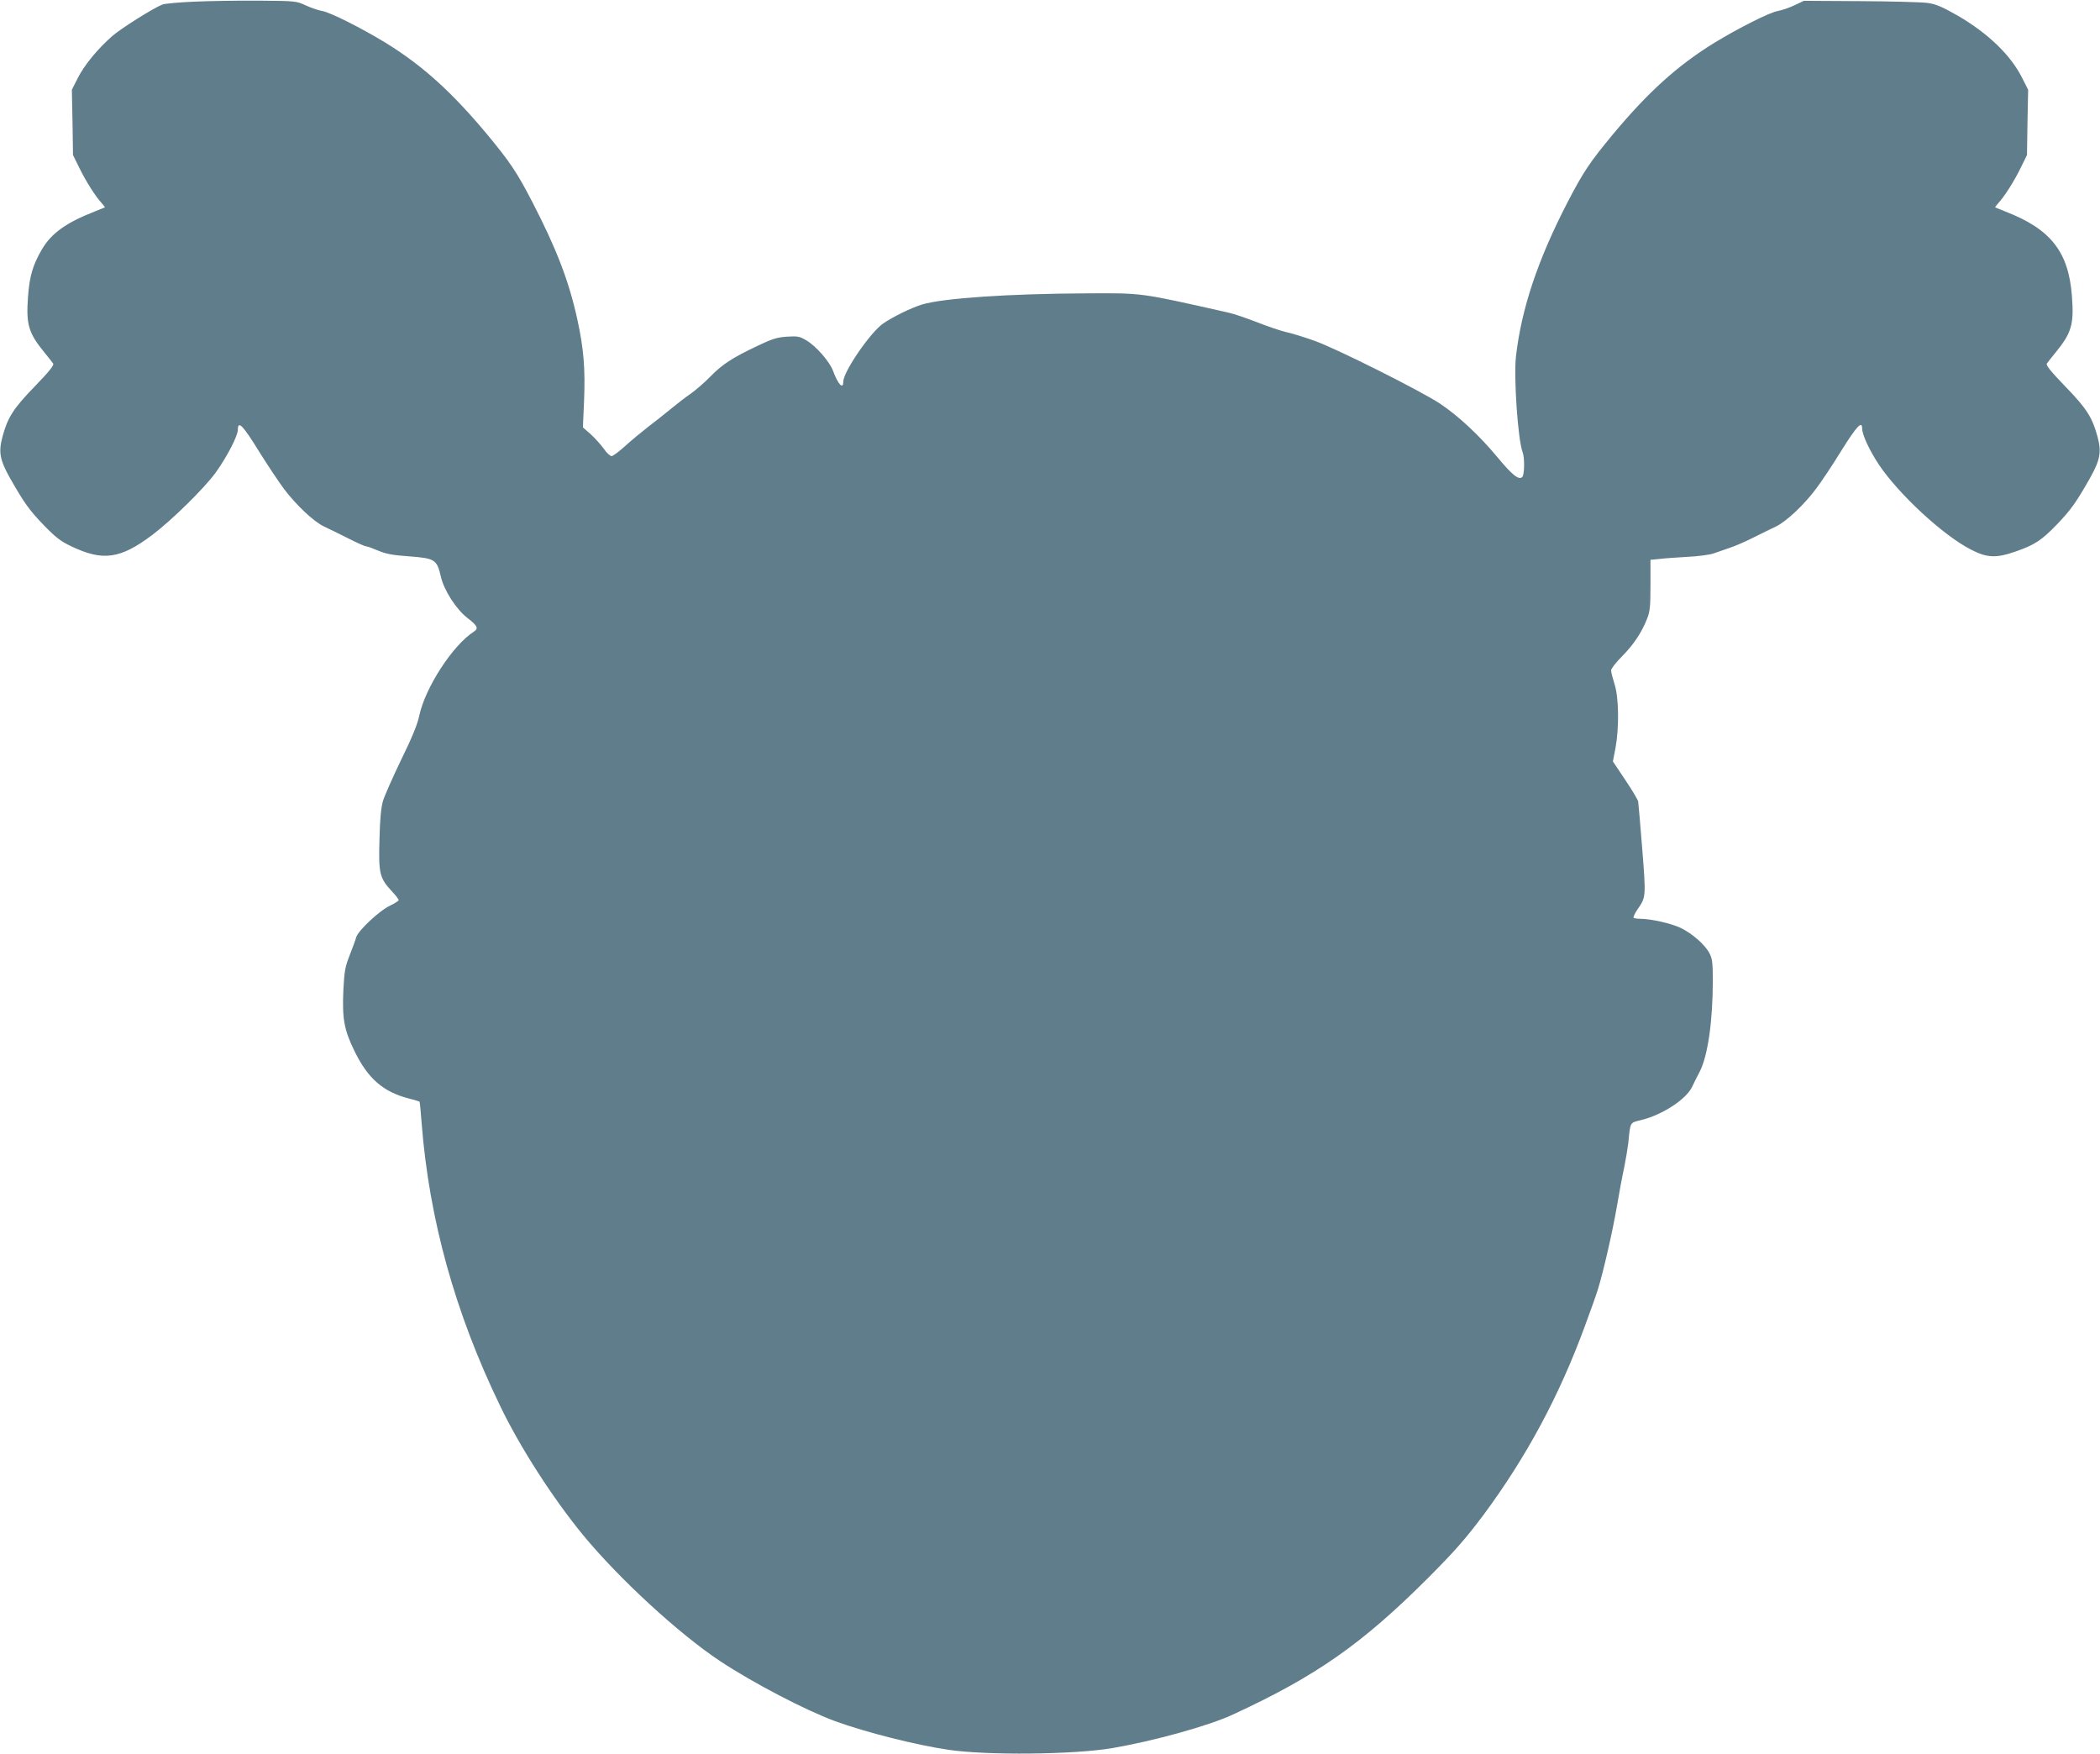 <?xml version="1.0" standalone="no"?>
<!DOCTYPE svg PUBLIC "-//W3C//DTD SVG 20010904//EN"
 "http://www.w3.org/TR/2001/REC-SVG-20010904/DTD/svg10.dtd">
<svg version="1.0" xmlns="http://www.w3.org/2000/svg"
 width="1280pt" height="1069pt" viewBox="0 0 1280 1069"
 preserveAspectRatio="xMidYMid meet">
<g transform="translate(0,1069) scale(0.1,-0.1)"
fill="#607d8b" stroke="none">
<path d="M1185 10680 c-93 -4 -182 -12 -196 -18 -56 -22 -251 -145 -305 -192
-89 -78 -171 -178 -210 -256 l-36 -71 4 -199 3 -199 37 -75 c40 -83 103 -182
138 -218 12 -13 20 -25 19 -26 -2 -1 -31 -13 -64 -26 -171 -67 -261 -131 -319
-229 -56 -96 -76 -164 -85 -287 -13 -171 2 -223 101 -344 24 -29 47 -58 52
-66 7 -9 -23 -47 -112 -139 -131 -135 -165 -189 -197 -307 -25 -94 -16 -141
46 -252 86 -151 117 -195 207 -288 72 -74 100 -96 167 -128 193 -92 299 -77
495 71 119 90 315 283 385 379 70 98 135 224 135 262 0 57 31 25 126 -129 54
-87 124 -191 155 -233 75 -99 181 -199 244 -229 28 -13 93 -45 147 -72 53 -27
102 -49 110 -49 7 0 40 -12 73 -26 47 -20 88 -28 190 -35 156 -12 168 -19 192
-123 19 -84 95 -202 164 -254 60 -46 67 -63 37 -82 -129 -83 -297 -342 -333
-514 -9 -47 -45 -135 -109 -265 -52 -108 -102 -221 -111 -251 -12 -39 -19
-109 -22 -236 -6 -207 0 -235 76 -317 23 -24 41 -48 41 -53 0 -5 -22 -19 -49
-32 -65 -29 -198 -153 -210 -195 -5 -18 -23 -67 -40 -110 -27 -69 -32 -94 -38
-210 -8 -176 4 -244 69 -376 81 -165 174 -246 329 -286 35 -9 65 -18 66 -19 2
-2 8 -61 13 -132 46 -588 204 -1156 479 -1724 121 -252 322 -563 504 -785 221
-268 585 -603 837 -770 203 -134 520 -299 699 -365 190 -69 494 -146 693 -175
237 -35 764 -29 996 10 256 44 589 136 737 205 509 235 788 431 1192 835 164
165 225 235 334 380 264 356 465 731 620 1155 34 91 70 192 80 226 32 104 87
343 114 499 14 83 34 191 45 240 10 50 21 117 25 150 13 130 8 121 81 139 128
32 272 126 308 202 10 22 31 64 47 94 49 97 79 308 79 553 0 107 -3 134 -20
166 -26 52 -106 122 -177 156 -58 27 -176 54 -244 55 -20 0 -38 3 -42 6 -3 4
7 26 23 50 53 76 53 75 30 368 -12 149 -23 280 -25 291 -2 11 -38 71 -79 132
l-75 112 16 83 c23 127 20 308 -6 388 -11 36 -21 73 -21 84 0 10 29 48 65 84
71 71 121 146 154 230 18 45 21 74 21 206 l0 154 53 5 c28 4 106 9 172 13 66
3 138 13 160 21 22 8 66 23 98 34 31 10 96 38 145 63 48 24 109 54 137 67 64
31 172 133 245 231 32 42 101 146 154 232 91 146 126 184 126 136 0 -39 44
-134 103 -223 121 -180 391 -430 559 -516 100 -52 155 -54 275 -12 115 40 157
68 250 164 85 89 117 133 202 283 62 111 71 158 46 252 -32 118 -66 172 -197
307 -89 92 -119 130 -112 139 5 8 28 37 52 66 99 121 114 173 101 344 -20 270
-128 409 -404 516 -33 13 -62 25 -64 26 -1 1 7 13 19 26 35 36 98 135 138 218
l37 75 3 199 4 199 -36 71 c-69 139 -207 272 -392 380 -97 55 -131 70 -184 78
-36 5 -220 10 -410 11 l-345 2 -59 -28 c-32 -15 -77 -30 -100 -34 -48 -8 -238
-103 -390 -196 -223 -138 -400 -298 -616 -557 -139 -168 -179 -227 -274 -410
-183 -353 -283 -653 -316 -944 -14 -129 12 -508 41 -583 13 -34 11 -137 -2
-150 -21 -21 -61 11 -149 117 -111 134 -239 254 -353 330 -118 78 -630 335
-765 383 -56 20 -132 44 -169 52 -36 8 -117 36 -181 61 -64 25 -143 52 -176
59 -543 122 -517 119 -866 117 -466 -2 -871 -29 -1000 -68 -63 -19 -176 -74
-236 -115 -78 -53 -244 -295 -244 -355 0 -51 -32 -17 -63 67 -21 56 -104 151
-163 185 -40 24 -53 26 -117 22 -60 -4 -90 -13 -180 -56 -154 -73 -215 -113
-288 -188 -35 -36 -90 -83 -121 -105 -31 -21 -85 -63 -120 -92 -35 -29 -97
-78 -138 -109 -41 -32 -104 -84 -140 -117 -36 -33 -73 -60 -82 -61 -9 0 -31
20 -47 44 -17 24 -53 64 -79 88 l-49 43 7 160 c8 198 -2 320 -41 498 -51 234
-128 433 -275 717 -95 183 -135 242 -274 410 -216 259 -393 419 -616 557 -152
93 -342 188 -390 196 -23 4 -68 19 -100 34 -58 27 -62 27 -284 29 -124 1 -301
-2 -395 -6z"/>
</g>
</svg>
